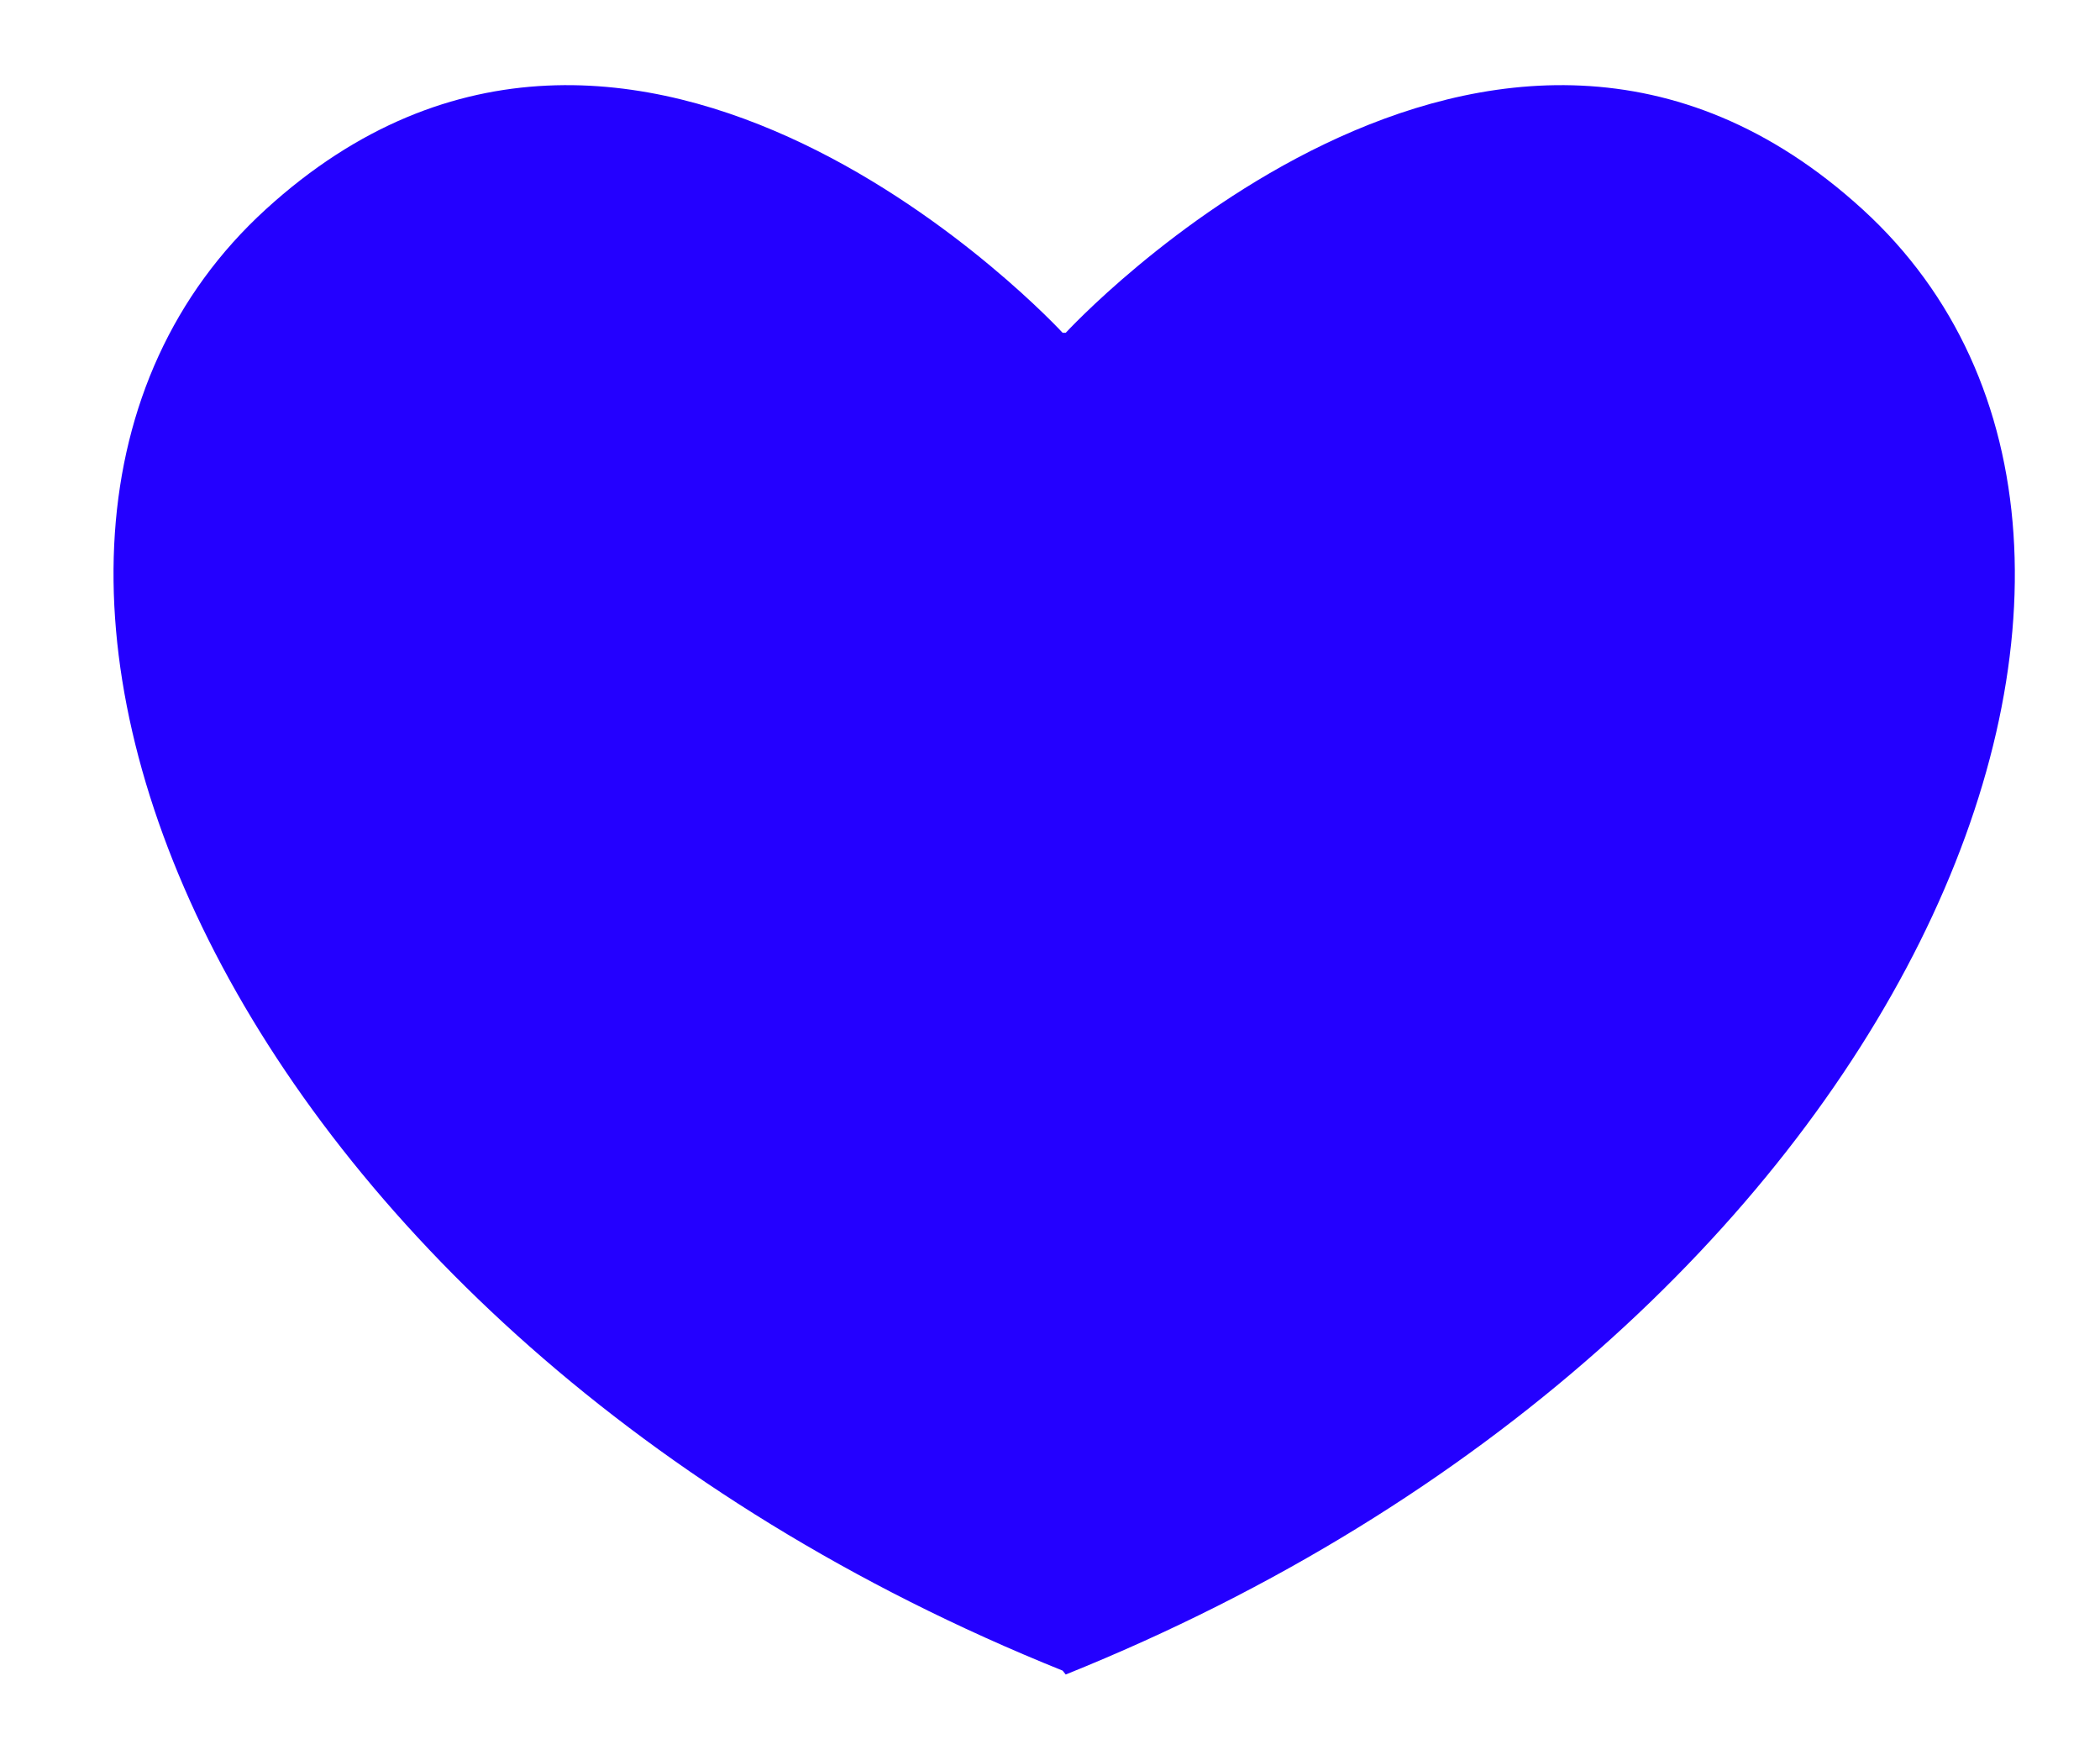 <?xml version="1.0" encoding="UTF-8"?>
<svg xmlns="http://www.w3.org/2000/svg" xmlns:xlink="http://www.w3.org/1999/xlink" width="74px" height="62px" viewBox="0 0 74 62" version="1.1">
  <title>Ultra 49mm Copy 21@2x</title>
  <g id="Ultra-49mm-Copy-21" stroke="none" stroke-width="1" fill="none" fill-rule="evenodd">
    <g id="heart-shape-2" transform="translate(4, 3)" fill="#2400FF" fill-rule="nonzero">
      <path d="M33.445,55.863 L33.554,56 C63.275,44.046 74.727,16.335 61.639,4.381 C48.55,-7.573 33.554,8.726 33.554,8.726 L33.445,8.726 C33.445,8.726 18.448,-7.573 5.36,4.381 C-7.727,16.333 3.725,43.909 33.445,55.863 Z" id="Path"></path>
    </g>
  </g>
</svg>
